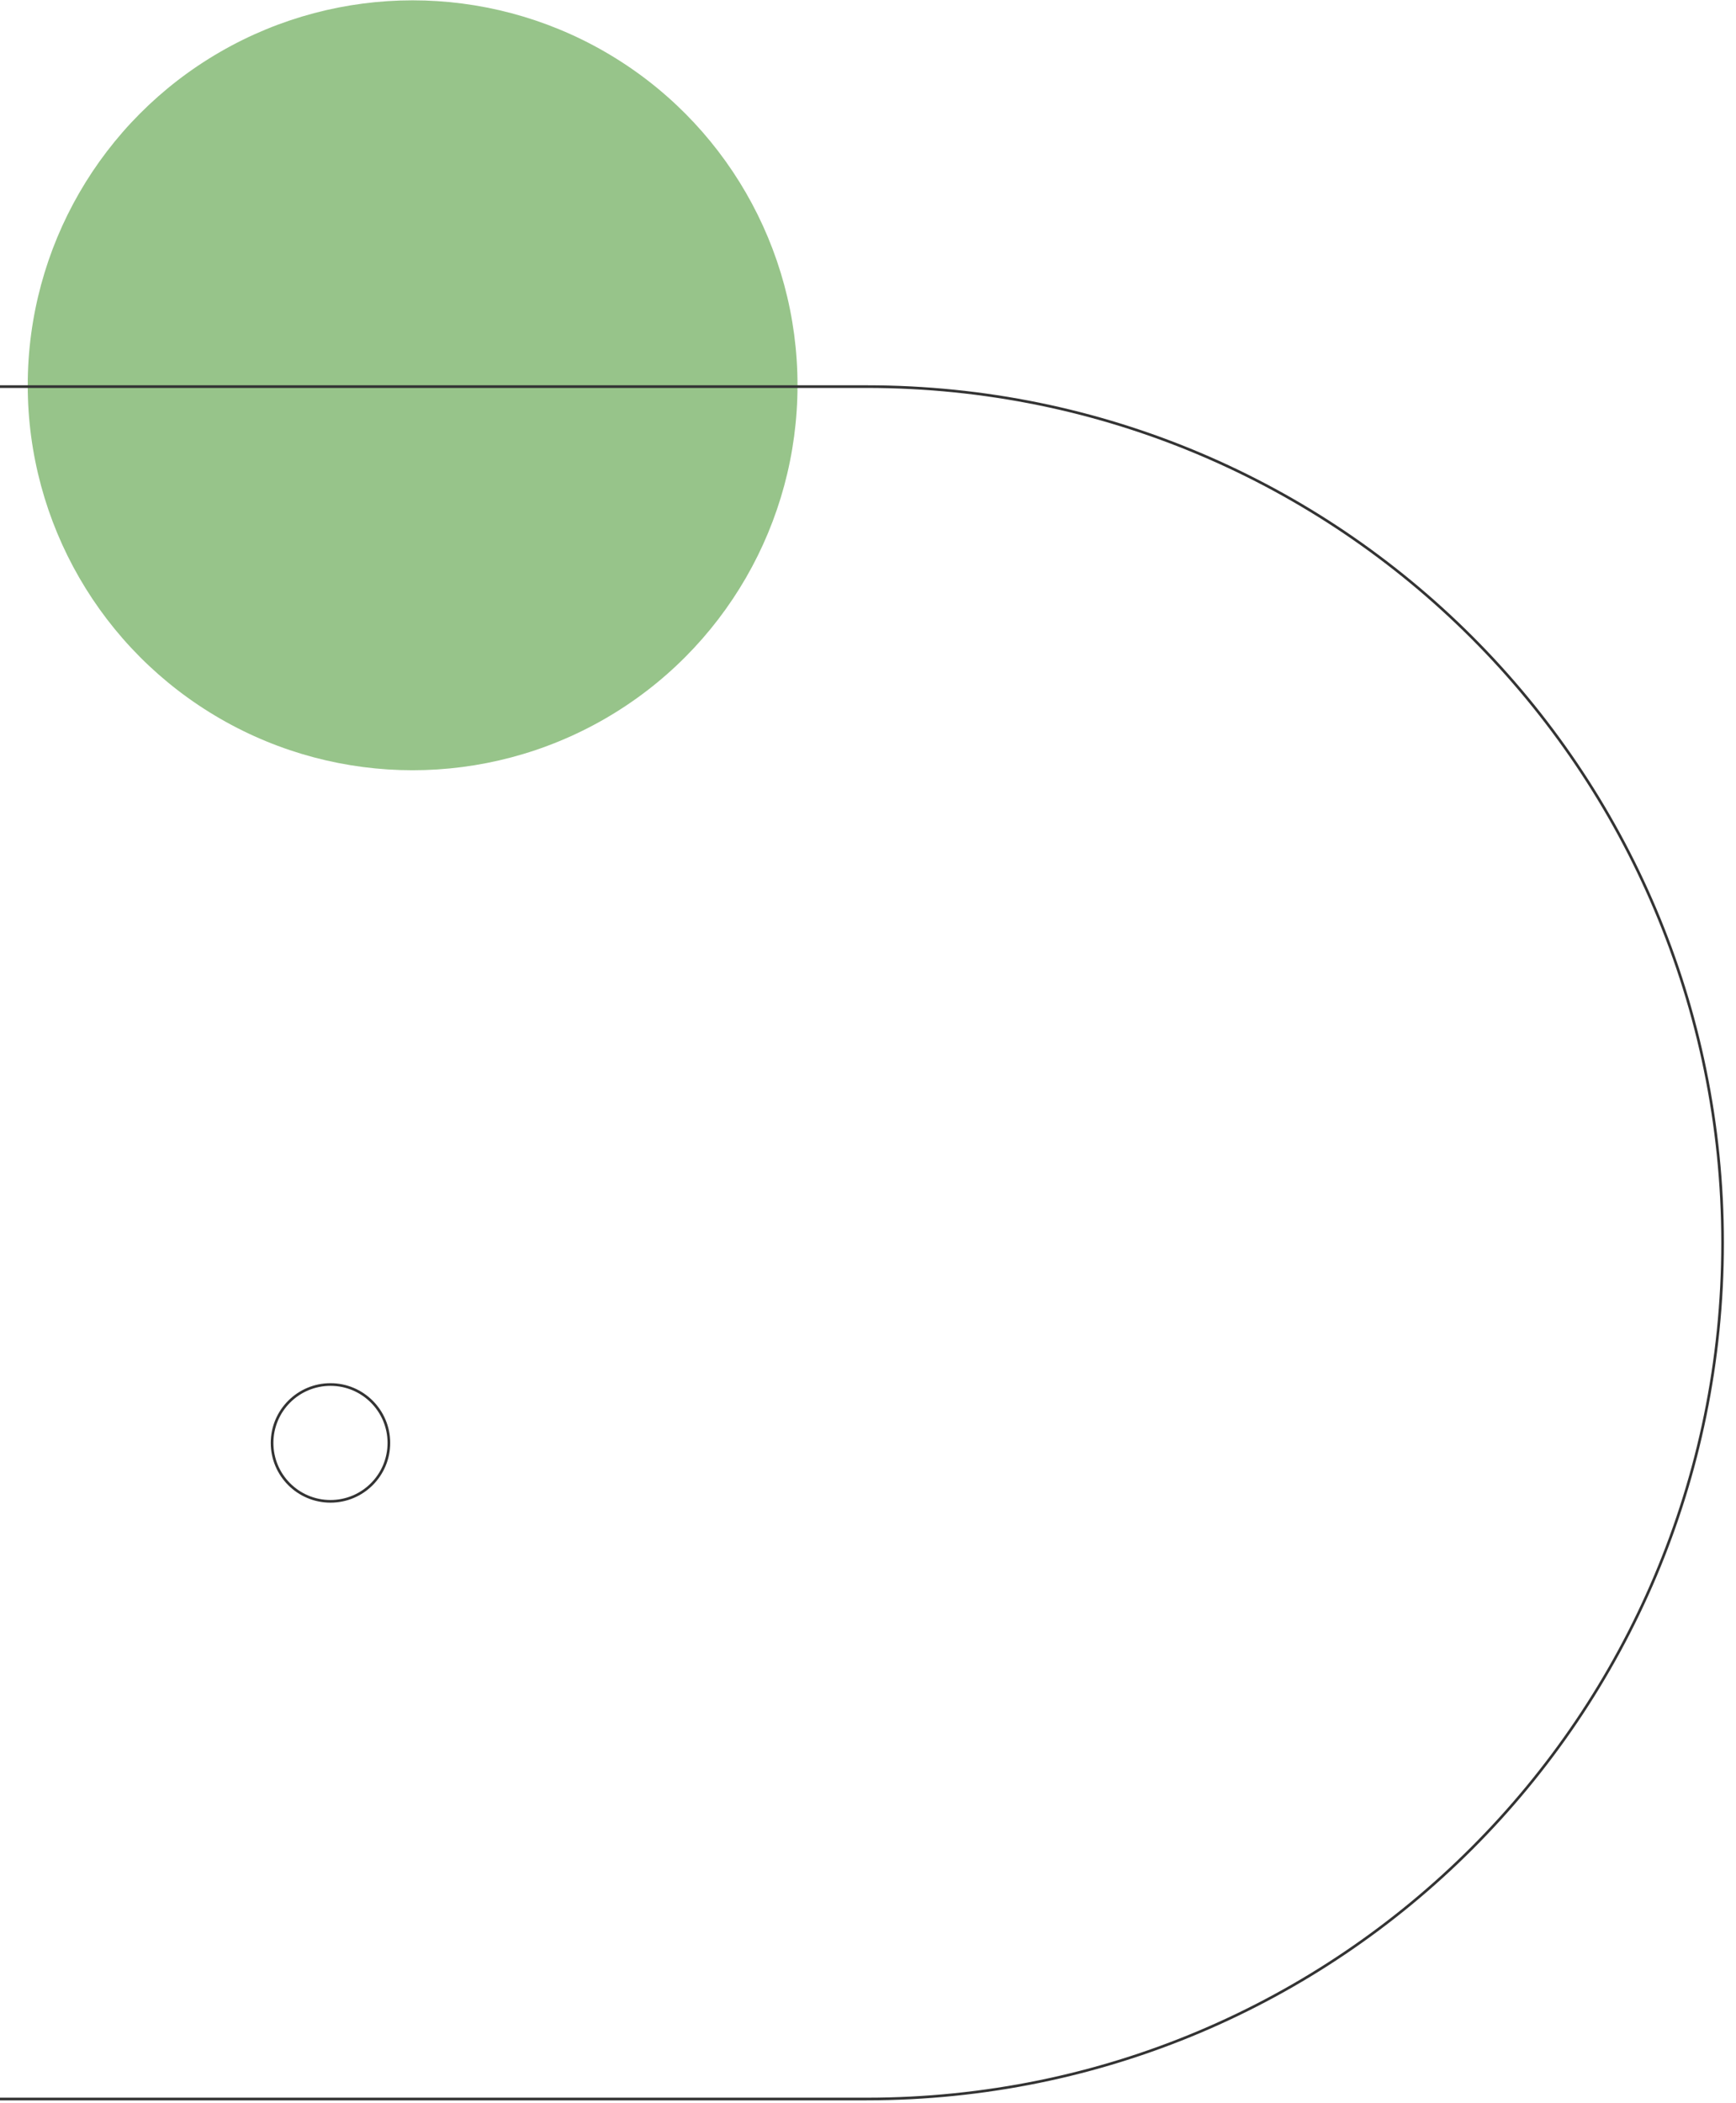 <svg xmlns="http://www.w3.org/2000/svg" width="654" height="792" viewBox="0 0 654 792" fill="none"><path d="M124.5 565.5C136.65 565.5 146.5 555.65 146.5 543.5C146.5 531.35 136.65 521.5 124.5 521.5C112.35 521.5 102.5 531.35 102.5 543.5C102.5 555.65 112.35 565.5 124.5 565.5Z" stroke="#333333"></path><circle cx="155.449" cy="145.123" r="145" fill="#97C48A"></circle><path d="M648.949 468.123C648.949 646.235 504.561 790.623 326.449 790.623H325.699H324.947H324.194H323.439H322.682H321.924H321.164H320.403H319.64H318.875H318.109H317.342H316.573H315.802H315.03H314.257H313.482H312.705H311.928H311.148H310.368H309.586H308.802H308.018H307.231H306.444H305.655H304.865H304.074H303.281H302.487H301.691H300.895H300.097H299.298H298.498H297.696H296.893H296.089H295.284H294.478H293.671H292.862H292.053H291.242H290.43H289.617H288.803H287.988H287.172H286.354H285.536H284.717H283.896H283.075H282.253H281.43H280.605H279.78H278.954H278.127H277.299H276.471H275.641H274.81H273.979H273.147H272.314H271.48H270.645H269.809H268.973H268.136H267.298H266.459H265.62H264.78H263.939H263.098H262.255H261.413H260.569H259.725H258.88H258.034H257.188H256.342H255.494H254.647H253.798H252.949H252.1H251.249H250.399H249.548H248.696H247.844H246.992H246.139H245.285H244.431H243.577H242.722H241.867H241.012H240.156H239.299H238.443H237.586H236.729H235.871H235.013H234.155H233.297H232.438H231.579H230.72H229.86H229.001H228.141H227.281H226.421H225.56H224.7H223.839H222.978H222.117H221.256H220.395H219.534H218.673H217.811H216.95H216.088H215.227H214.365H213.504H212.643H211.781H210.92H210.059H209.197H208.336H207.475H206.614H205.753H204.892H204.032H203.171H202.311H201.451H200.591H199.731H198.872H198.012H197.153H196.294H195.436H194.578H193.72H192.862H192.004H191.147H190.291H189.434H188.578H187.722H186.867H186.012H185.158H184.303H183.45H182.597H181.744H180.891H180.04H179.188H178.337H177.487H176.637H175.788H174.939H174.091H173.244H172.397H171.55H170.704H169.859H169.015H168.171H167.328H166.485H165.643H164.802H163.962H163.122H162.283H161.445H160.607H159.77H158.935H158.099H157.265H156.432H155.599H154.767H153.936H153.106H152.277H151.448H150.621H149.794H148.969H148.144H147.32H146.498H145.676H144.855H144.035H143.216H142.399H141.582H140.766H139.952H139.138H138.326H137.514H136.704H135.895H135.087H134.28H133.475H132.67H131.867H131.065H130.264H129.464H128.666H127.869H127.073H126.278H125.485H124.692H123.902H123.112H122.324H121.537H120.752H119.968H119.185H118.404H117.624H116.845H116.068H115.292H114.518H113.746H112.974H112.205H111.436H110.669H109.904H109.141H108.378H107.618H106.859H106.101H105.346H104.591H103.839H103.088H102.339H101.591H100.845H100.101H99.358H98.617H97.878H97.141H96.405H95.671H94.939H94.208H93.48H92.753H92.028H91.305H90.583H89.864H89.146H88.43H87.717H87.005H86.295H85.587H84.88H84.176H83.474H82.774H82.076H81.379H80.685H79.993H79.302H78.614H77.928H77.244H76.562H75.882H75.205H74.529H73.856H73.184H72.515H71.848H71.183H70.52H69.86H69.202H68.546H67.892H67.241H66.591H65.945H65.3H64.657H64.017H63.38H62.744H62.111H61.481H60.852H60.227H59.603H58.982H58.363H57.747H57.133H56.522H55.913H55.307H54.703H54.102H53.503H52.907H52.313H51.722H51.133H50.547H49.964H49.383H48.805H48.229H47.656H47.086H46.518H45.953H45.391H44.832H44.275H43.721H43.169H42.621H42.075H41.532H40.992H40.454H39.92H39.388H38.859H38.333H37.81H37.289H36.772H36.257H35.745H35.237H34.731H34.228H33.728H33.231H32.737H32.246H31.758H31.273H30.792H30.313H29.837H29.364H28.895H28.428H27.965H27.504H27.047H26.593H26.142H25.695H25.25H24.809H24.371H23.936H23.504H23.076H22.65H22.228H21.81H21.394H20.982H20.574H20.168H19.766H19.367H18.972H18.58H18.191H17.806H17.424H17.046H16.671H16.299H15.931H15.567H15.206H14.848H14.494H14.143H13.796H13.453H13.113H12.777H12.444H12.115H11.789H11.467H11.149H10.834H10.523H10.216H9.912H9.612H9.316H9.023H8.734H8.449H8.168H7.89H7.616H7.346H7.08H6.818H6.559H6.304H6.053H5.806H5.563H5.324H5.088H4.857H4.629H4.406H4.186H3.97H3.759H3.551H3.347H3.147H2.952H2.76H2.572H2.389H2.209H2.033H1.862H1.695H1.532H1.373H1.218H1.067H0.92H0.778H0.64H0.506H0.376H0.25H0.129H0.012H-0.101H-0.209H-0.313H-0.413H-0.509H-0.6H-0.687H-0.77H-0.848H-0.922H-0.992H-1V145.623H-0.951H-0.888H-0.823H-0.754H-0.681H-0.606H-0.527H-0.444H-0.359H-0.27H-0.178H-0.082H0.016H0.118H0.223H0.332H0.443H0.558H0.676H0.798H0.922H1.05H1.181H1.315H1.453H1.593H1.737H1.884H2.034H2.188H2.344H2.504H2.667H2.833H3.002H3.174H3.349H3.528H3.71H3.894H4.082H4.273H4.467H4.665H4.865H5.068H5.275H5.484H5.697H5.913H6.132H6.353H6.578H6.806H7.037H7.271H7.508H7.748H7.991H8.237H8.486H8.739H8.994H9.252H9.513H9.777H10.044H10.314H10.587H10.863H11.142H11.423H11.708H11.996H12.286H12.58H12.877H13.176H13.478H13.783H14.091H14.402H14.716H15.033H15.353H15.675H16.001H16.329H16.66H16.994H17.331H17.671H18.013H18.358H18.706H19.057H19.411H19.768H20.127H20.489H20.854H21.222H21.593H21.966H22.342H22.721H23.102H23.487H23.874H24.264H24.656H25.052H25.45H25.85H26.254H26.66H27.069H27.48H27.895H28.312H28.732H29.154H29.579H30.006H30.437H30.87H31.305H31.744H32.185H32.628H33.075H33.523H33.975H34.429H34.886H35.345H35.807H36.271H36.738H37.208H37.68H38.155H38.632H39.112H39.594H40.08H40.567H41.057H41.55H42.045H42.543H43.043H43.545H44.051H44.558H45.069H45.581H46.096H46.614H47.134H47.657H48.182H48.709H49.239H49.772H50.307H50.844H51.384H51.926H52.47H53.017H53.567H54.118H54.673H55.229H55.788H56.349H56.913H57.479H58.048H58.619H59.192H59.767H60.345H60.925H61.508H62.093H62.68H63.269H63.861H64.455H65.052H65.65H66.251H66.855H67.46H68.068H68.678H69.291H69.905H70.522H71.141H71.763H72.386H73.012H73.64H74.27H74.903H75.538H76.174H76.814H77.455H78.098H78.744H79.392H80.042H80.694H81.348H82.005H82.664H83.324H83.987H84.652H85.32H85.989H86.66H87.334H88.009H88.687H89.367H90.049H90.733H91.419H92.107H92.797H93.49H94.184H94.88H95.579H96.279H96.982H97.687H98.393H99.102H99.812H100.525H101.24H101.956H102.675H103.396H104.118H104.843H105.569H106.298H107.028H107.761H108.495H109.231H109.97H110.71H111.452H112.196H112.942H113.69H114.44H115.191H115.945H116.7H117.458H118.217H118.978H119.741H120.506H121.273H122.041H122.811H123.584H124.358H125.134H125.911H126.691H127.472H128.256H129.04H129.827H130.616H131.406H132.198H132.992H133.788H134.585H135.385H136.186H136.988H137.793H138.599H139.407H140.217H141.028H141.841H142.656H143.472H144.291H145.111H145.932H146.756H147.581H148.407H149.235H150.065H150.897H151.73H152.565H153.402H154.24H155.08H155.922H156.765H157.609H158.456H159.304H160.153H161.004H161.857H162.711H163.567H164.425H165.284H166.144H167.006H167.87H168.735H169.602H170.47H171.34H172.211H173.084H173.959H174.835H175.712H176.591H177.471H178.353H179.236H180.121H181.008H181.895H182.785H183.675H184.567H185.461H186.356H187.252H188.15H189.049H189.95H190.852H191.756H192.661H193.567H194.475H195.384H196.294H197.206H198.119H199.034H199.949H200.867H201.785H202.705H203.627H204.549H205.473H206.398H207.325H208.253H209.182H210.112H211.044H211.977H212.911H213.847H214.784H215.722H216.661H217.602H218.544H219.487H220.431H221.377H222.324H223.272H224.221H225.172H226.123H227.076H228.03H228.985H229.942H230.9H231.858H232.818H233.779H234.742H235.705H236.67H237.635H238.602H239.57H240.539H241.51H242.481H243.453H244.427H245.401H246.377H247.354H248.332H249.311H250.291H251.272H252.254H253.237H254.222H255.207H256.193H257.181H258.169H259.159H260.149H261.141H262.133H263.126H264.121H265.116H266.113H267.11H268.109H269.108H270.108H271.109H272.112H273.115H274.119H275.124H276.13H277.137H278.145H279.153H280.163H281.174H282.185H283.197H284.211H285.225H286.24H287.255H288.272H289.29H290.308H291.327H292.348H293.368H294.39H295.413H296.436H297.461H298.486H299.511H300.538H301.566H302.594H303.623H304.653H305.683H306.715H307.747H308.78H309.813H310.848H311.883H312.918H313.955H314.992H316.03H317.069H318.109H319.149H320.19H321.231H322.273H323.316H324.36H325.404H326.449C504.561 145.623 648.949 290.011 648.949 468.123Z" stroke="#333333"></path></svg>